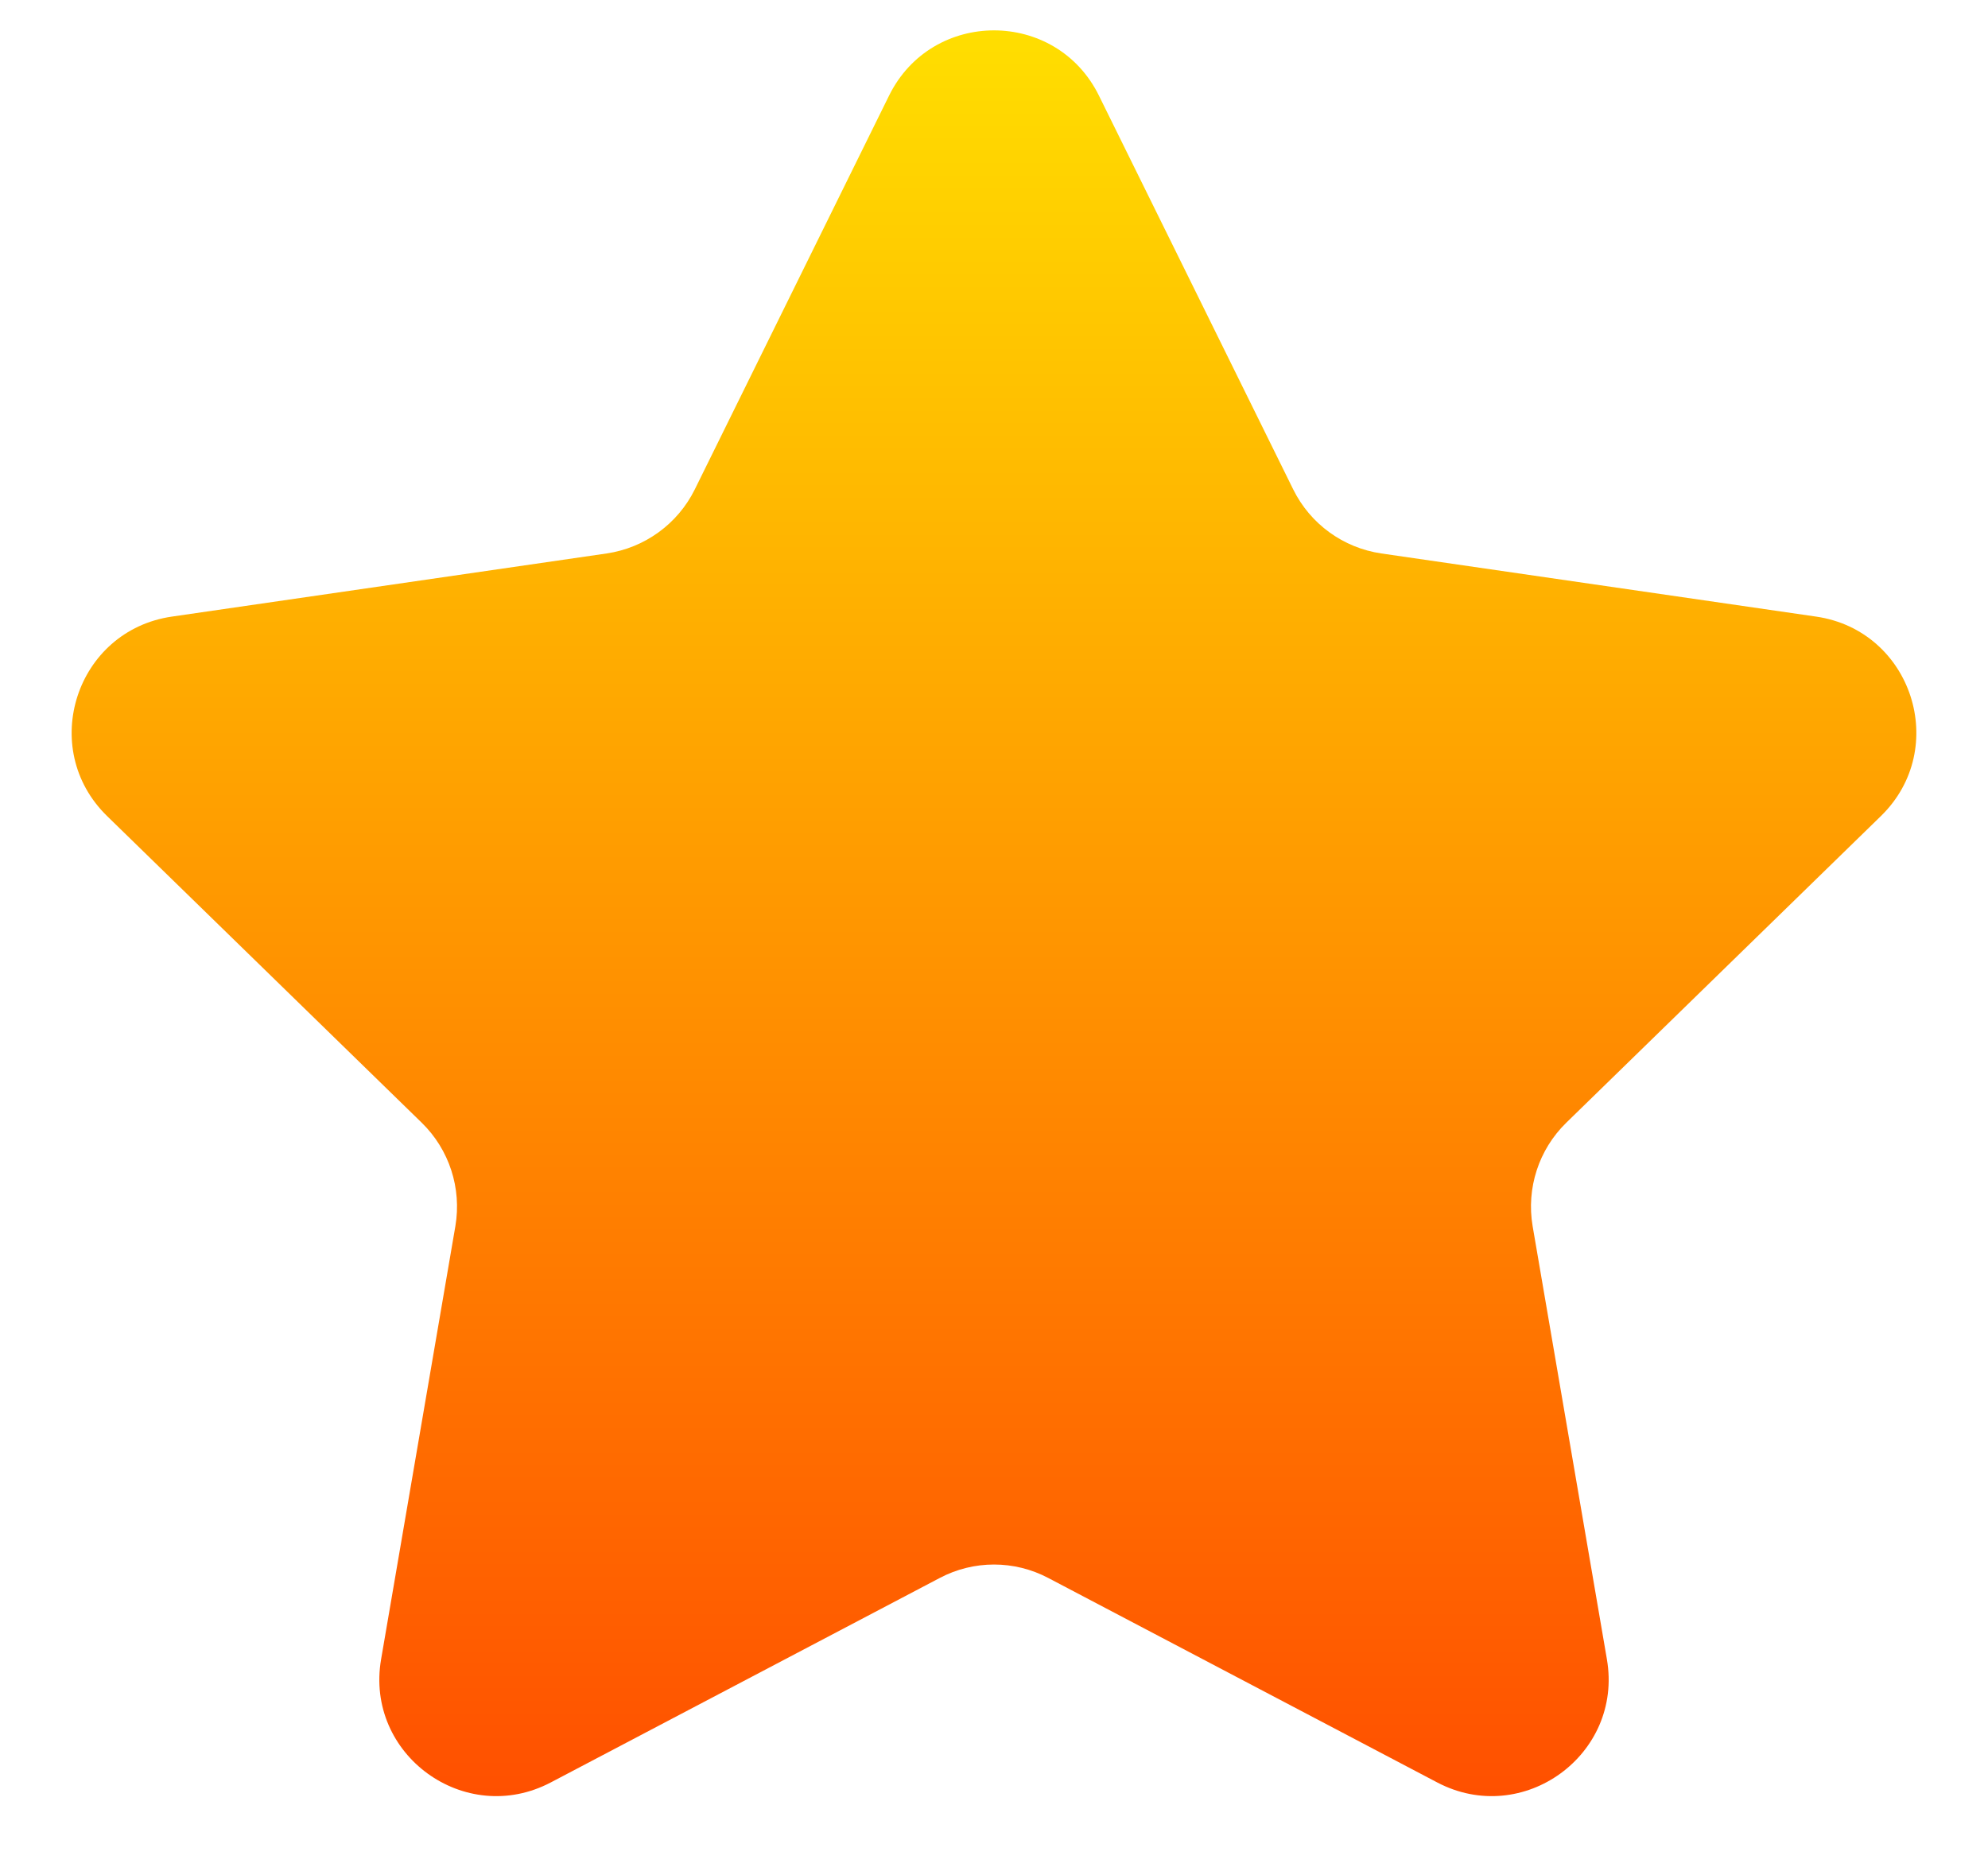 <svg width="17" height="16" viewBox="0 0 17 16" fill="none" xmlns="http://www.w3.org/2000/svg">
<path id="Star 1" d="M7.603 0.817C7.97 0.074 9.03 0.074 9.397 0.817L11.059 4.186C11.205 4.481 11.486 4.685 11.812 4.733L15.53 5.273C16.35 5.392 16.678 6.4 16.084 6.979L13.394 9.601C13.158 9.831 13.051 10.162 13.106 10.486L13.741 14.189C13.882 15.005 13.024 15.629 12.29 15.243L8.965 13.495C8.674 13.341 8.326 13.341 8.035 13.495L4.71 15.243C3.976 15.629 3.118 15.005 3.259 14.189L3.894 10.486C3.949 10.162 3.842 9.831 3.606 9.601L0.916 6.979C0.322 6.4 0.65 5.392 1.47 5.273L5.188 4.733C5.513 4.685 5.795 4.481 5.941 4.186L7.603 0.817Z" fill="url(#paint0_linear_108_78)"/>
<defs>
<linearGradient id="paint0_linear_108_78" x1="8.5" y1="-1" x2="8.5" y2="18" gradientUnits="userSpaceOnUse">
<stop stop-color="#FFEA00"/>
<stop offset="1" stop-color="#FF3700"/>
</linearGradient>
</defs>
</svg>
